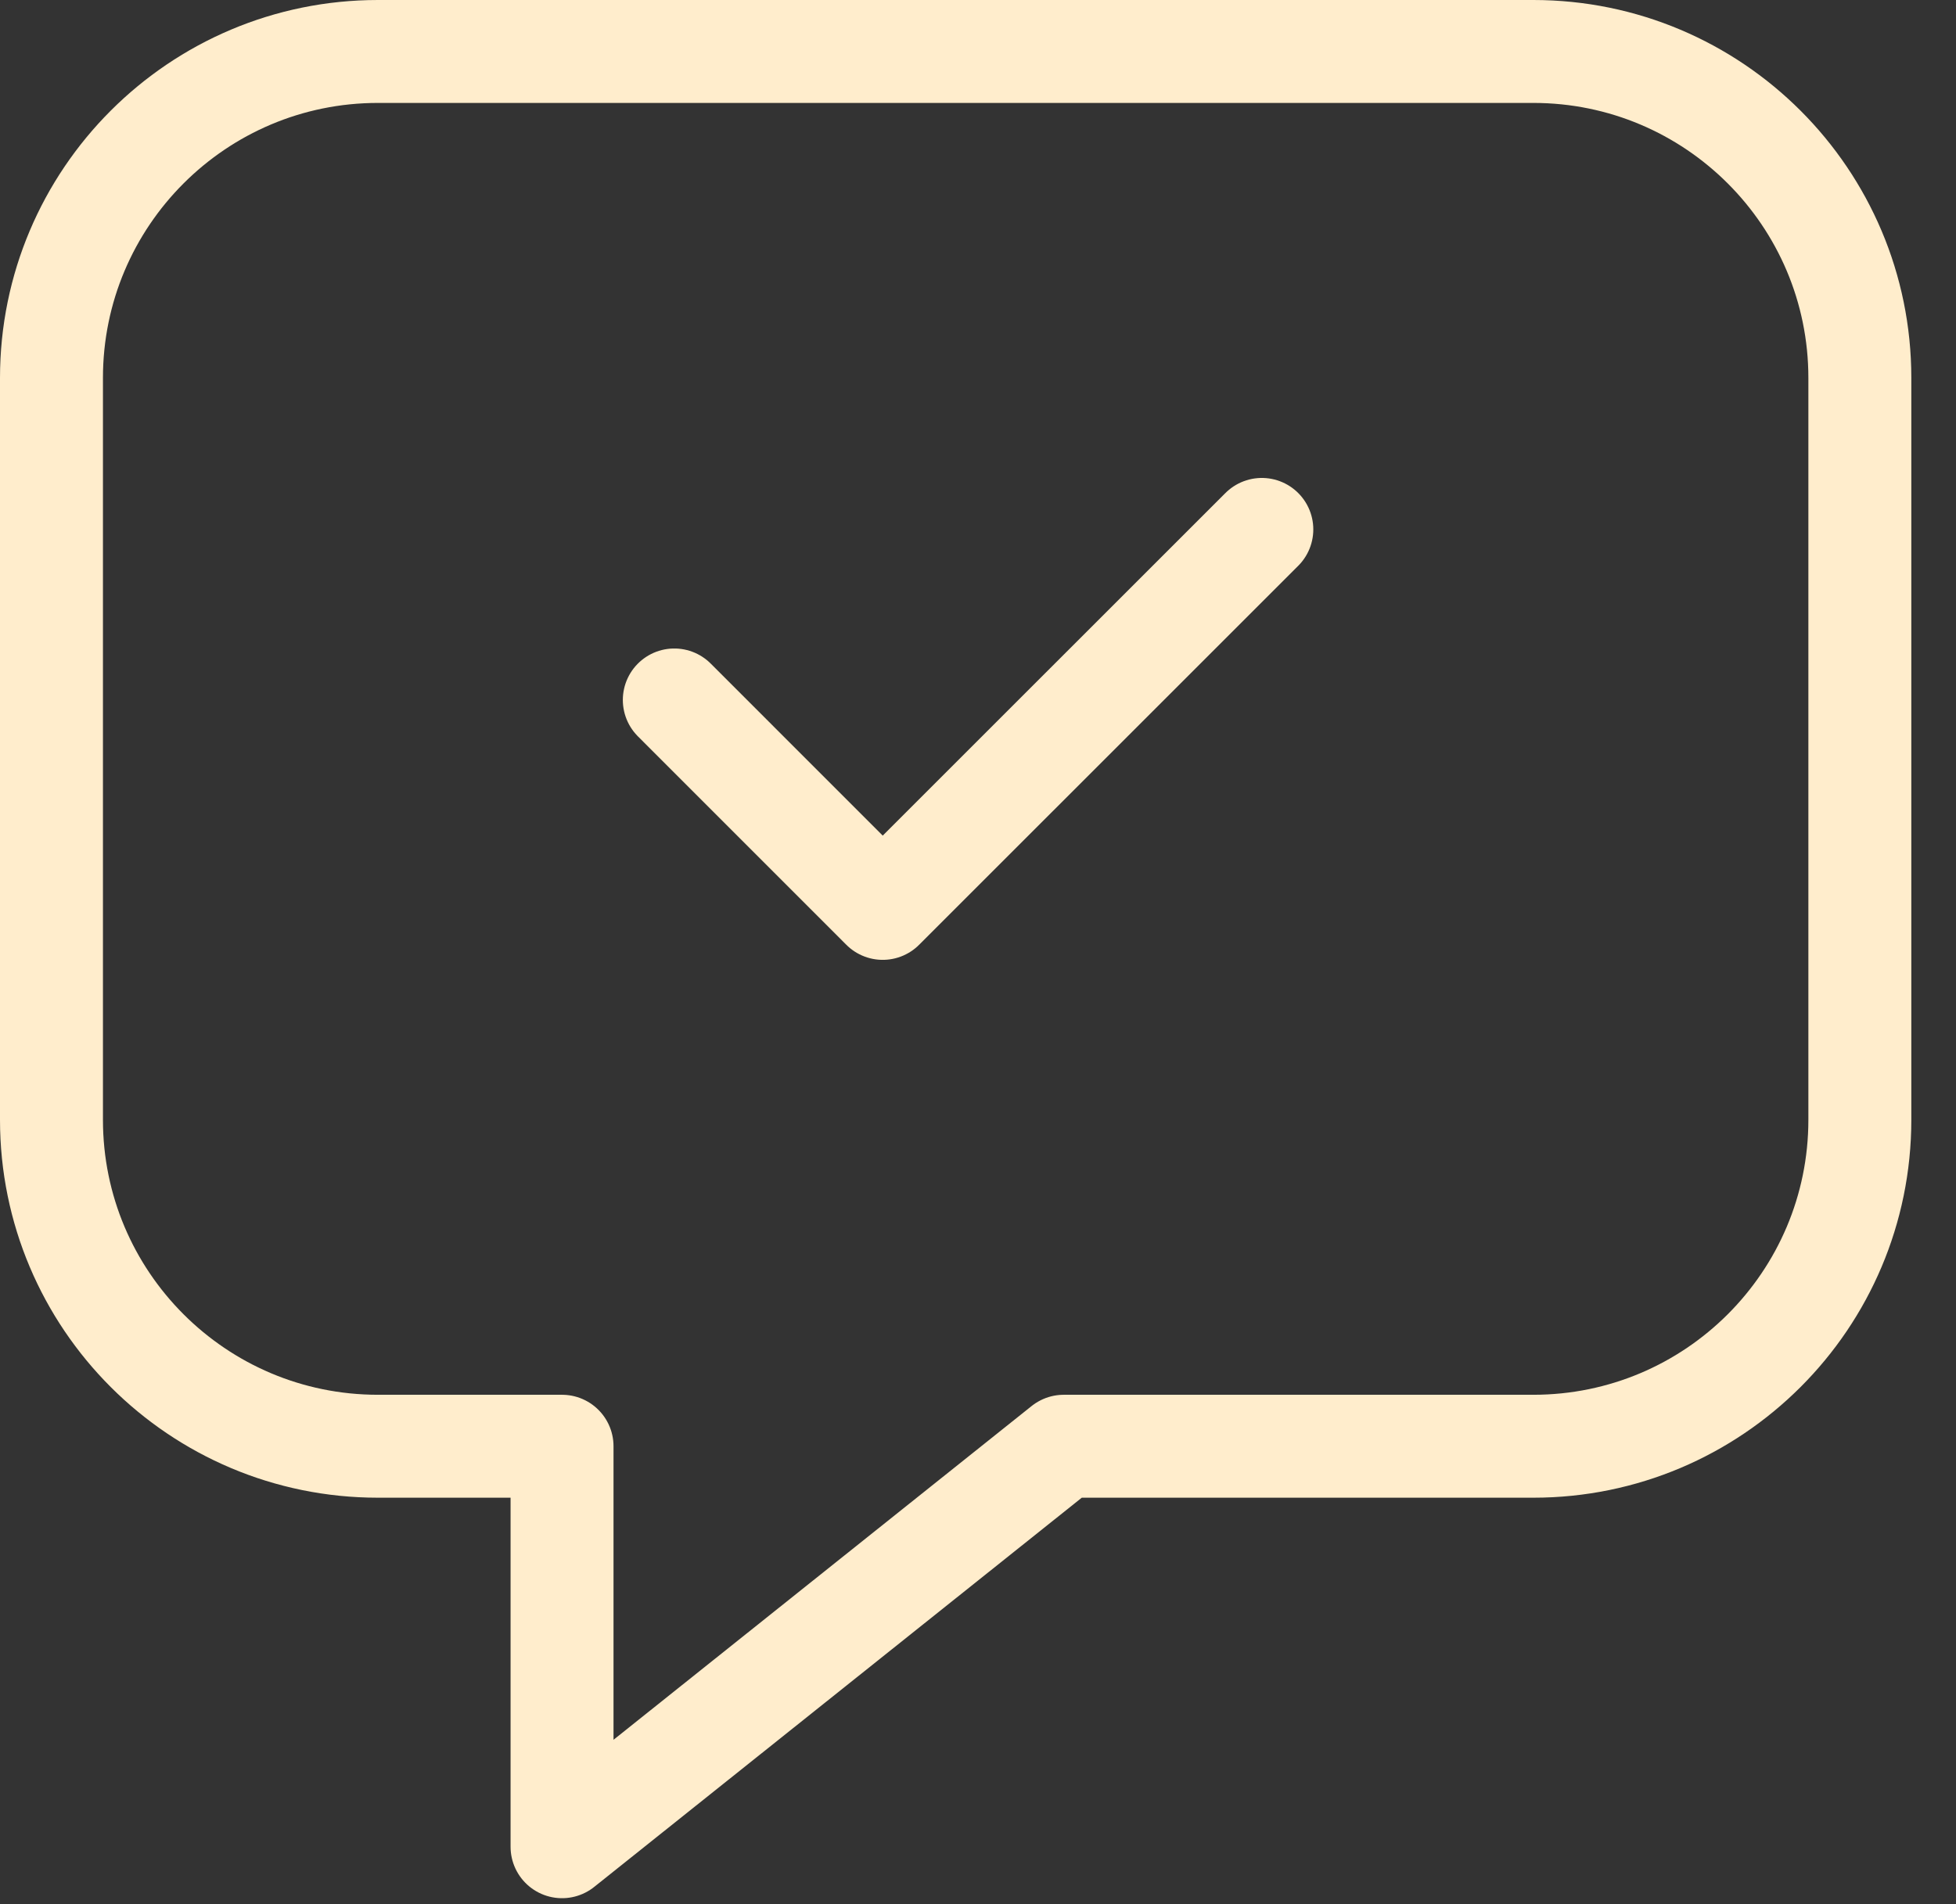 <svg width="38" height="37" viewBox="0 0 38 37" fill="none" xmlns="http://www.w3.org/2000/svg">
<rect x="0" y="0" width="38" height="37" fill="#333333" stroke="none"/>
<path d="M13.1 13.601L17.149 17.651L24.514 10.287" stroke="#FFEDCC" stroke-width="2" stroke-linecap="round" stroke-linejoin="round"/>
<path fill-rule="evenodd" clip-rule="evenodd" d="M29.788 1H7.343C3.84 1 1 3.84 1 7.344V21.758C1 25.262 3.84 28.102 7.343 28.102H10.919V35.884L20.666 28.102H29.788C33.291 28.102 36.132 25.262 36.132 21.758V7.344C36.132 3.84 33.291 1 29.788 1Z" stroke="#FFEDCC" stroke-width="2" stroke-linecap="round" stroke-linejoin="round"/>
</svg>
